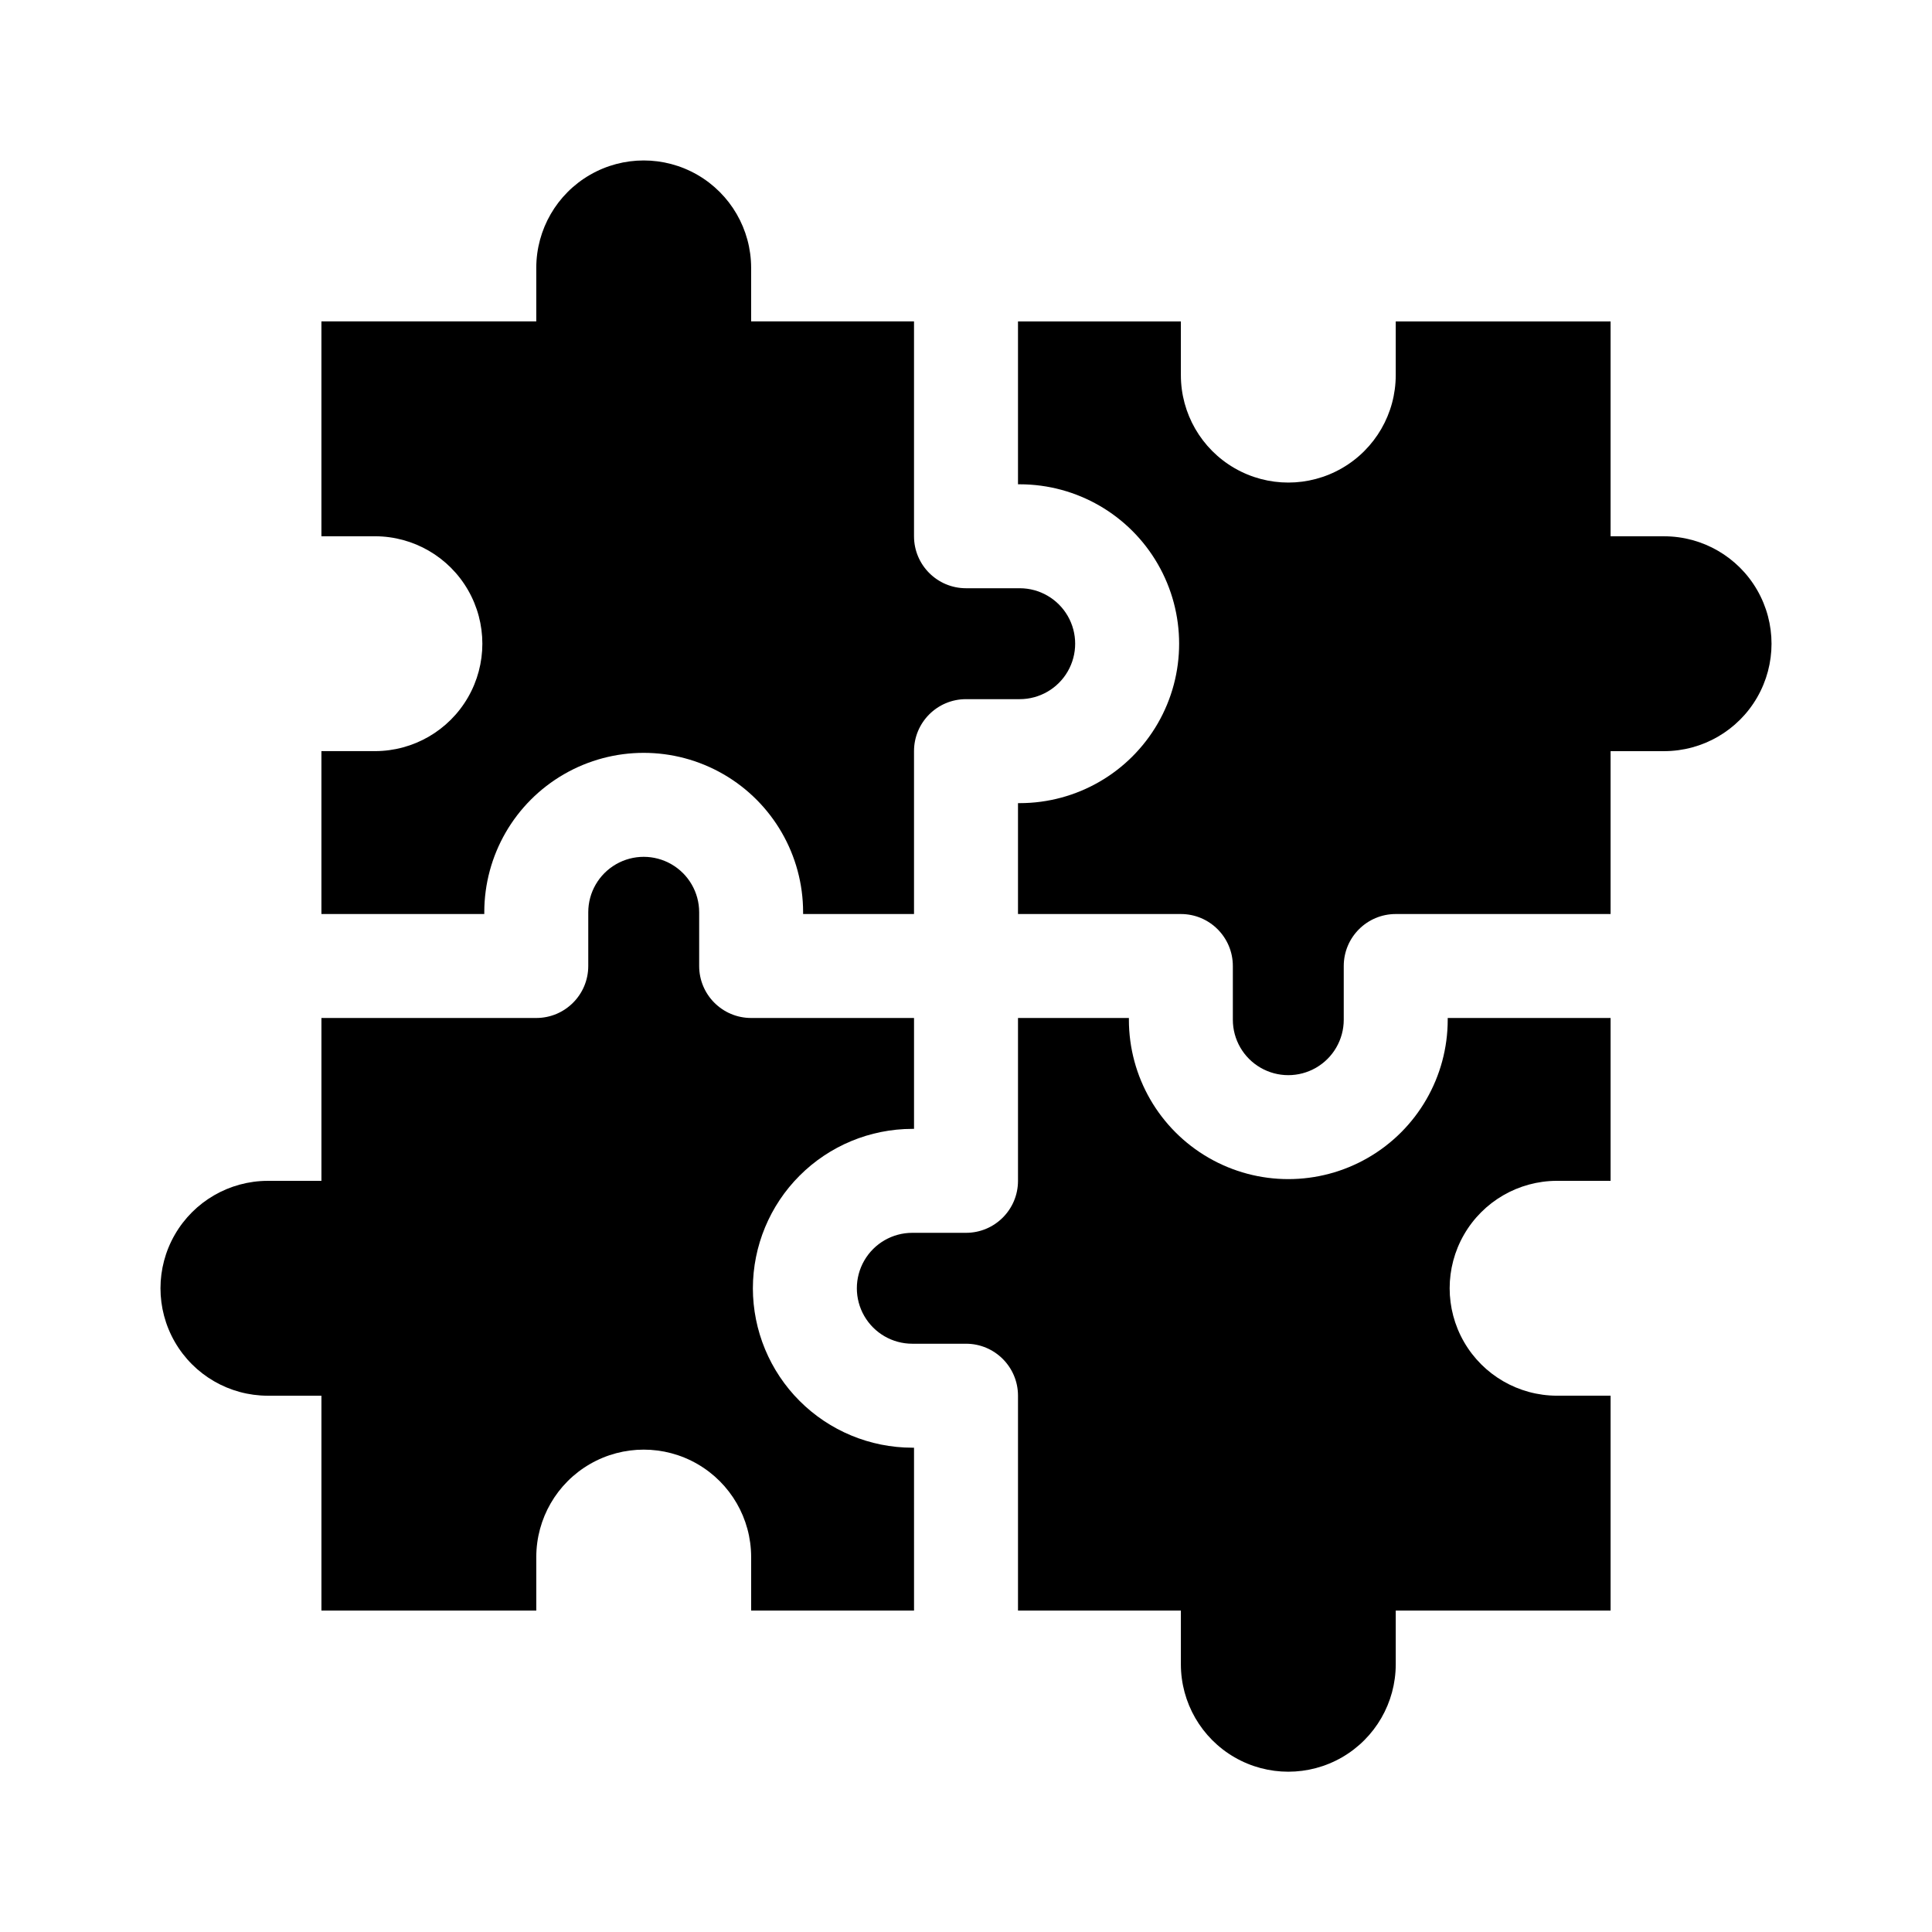 <?xml version="1.0" encoding="UTF-8"?>
<!-- Uploaded to: ICON Repo, www.svgrepo.com, Generator: ICON Repo Mixer Tools -->
<svg fill="#000000" width="800px" height="800px" version="1.1" viewBox="144 144 512 512" xmlns="http://www.w3.org/2000/svg">
 <g>
  <path d="m527.66 414.23c0 15.094-8.051 29.039-21.121 36.586-13.07 7.547-29.176 7.547-42.246 0-13.074-7.547-21.125-21.492-21.125-36.586v-0.457h-29.387v43.164c0 7.606-6.168 13.773-13.777 13.773h-14.238c-5.25 0-10.098 2.801-12.723 7.348s-2.625 10.148 0 14.695c2.625 4.547 7.473 7.348 12.723 7.348h14.238c7.609 0 13.777 6.168 13.777 13.773v56.941h43.164v14.234c0 10.172 5.426 19.574 14.234 24.66 8.809 5.082 19.66 5.082 28.469 0 8.809-5.086 14.238-14.488 14.238-24.66v-14.234h56.938v-56.941h-14.234c-10.16-0.02-19.539-5.449-24.613-14.25-5.07-8.801-5.07-19.637 0-28.438 5.074-8.805 14.453-14.234 24.613-14.254h14.234v-43.16h-43.164z"/>
  <path d="m343.52 485.41c0.016-11.199 4.469-21.938 12.391-29.859 7.918-7.918 18.656-12.375 29.855-12.387h0.461v-29.387h-43.168c-7.606 0-13.773-6.168-13.773-13.777v-14.238c0-5.25-2.801-10.098-7.348-12.723s-10.148-2.625-14.695 0-7.348 7.473-7.348 12.723v14.238c0 7.609-6.168 13.777-13.777 13.777h-56.938v43.164l-14.234-0.004c-10.16 0.02-19.539 5.453-24.613 14.254-5.074 8.801-5.074 19.637 0 28.438 5.074 8.801 14.453 14.234 24.613 14.25h14.234v56.941h56.941v-14.234c0.02-10.16 5.449-19.539 14.25-24.613 8.801-5.074 19.641-5.074 28.441 0 8.801 5.074 14.23 14.453 14.25 24.613v14.234h43.168l-0.004-43.164h-0.461c-11.199-0.012-21.938-4.469-29.855-12.387-7.922-7.922-12.375-18.66-12.391-29.859z"/>
  <path d="m585.06 286.12h-14.238v-56.941h-56.938v14.234c0 10.172-5.43 19.57-14.238 24.656-8.809 5.086-19.66 5.086-28.469 0-8.809-5.086-14.234-14.484-14.234-24.656v-14.234h-43.164v43.164h0.457c15.094 0 29.039 8.051 36.586 21.125 7.547 13.07 7.547 29.176 0 42.246-7.547 13.07-21.492 21.125-36.586 21.125h-0.457v29.387h43.164c7.609 0 13.773 6.168 13.773 13.777v14.234c0 5.25 2.801 10.102 7.348 12.723 4.547 2.625 10.148 2.625 14.695 0 4.547-2.621 7.348-7.473 7.348-12.723v-14.234c0-7.609 6.168-13.777 13.777-13.777h56.938v-43.164h14.234c10.16-0.02 19.539-5.449 24.613-14.25 5.074-8.801 5.074-19.641 0-28.441-5.074-8.801-14.453-14.23-24.613-14.25z"/>
  <path d="m272.34 385.76c0-15.094 8.051-29.039 21.125-36.586 13.07-7.547 29.172-7.547 42.246 0 13.07 7.547 21.121 21.492 21.121 36.586v0.461h29.391v-43.164c0.004-7.609 6.168-13.773 13.777-13.773h14.234c5.25 0 10.102-2.805 12.727-7.352s2.625-10.148 0-14.695-7.477-7.348-12.727-7.348h-14.234c-7.609 0-13.777-6.168-13.777-13.777v-56.938h-43.164v-14.234c-0.02-10.16-5.449-19.539-14.25-24.613-8.801-5.074-19.641-5.074-28.441 0-8.801 5.074-14.23 14.453-14.25 24.613v14.234h-56.941v56.941h14.234c10.16 0.02 19.539 5.449 24.613 14.25 5.074 8.801 5.074 19.641 0 28.441-5.074 8.801-14.453 14.23-24.613 14.25h-14.234v43.168h43.164z"/>
 </g>
</svg>